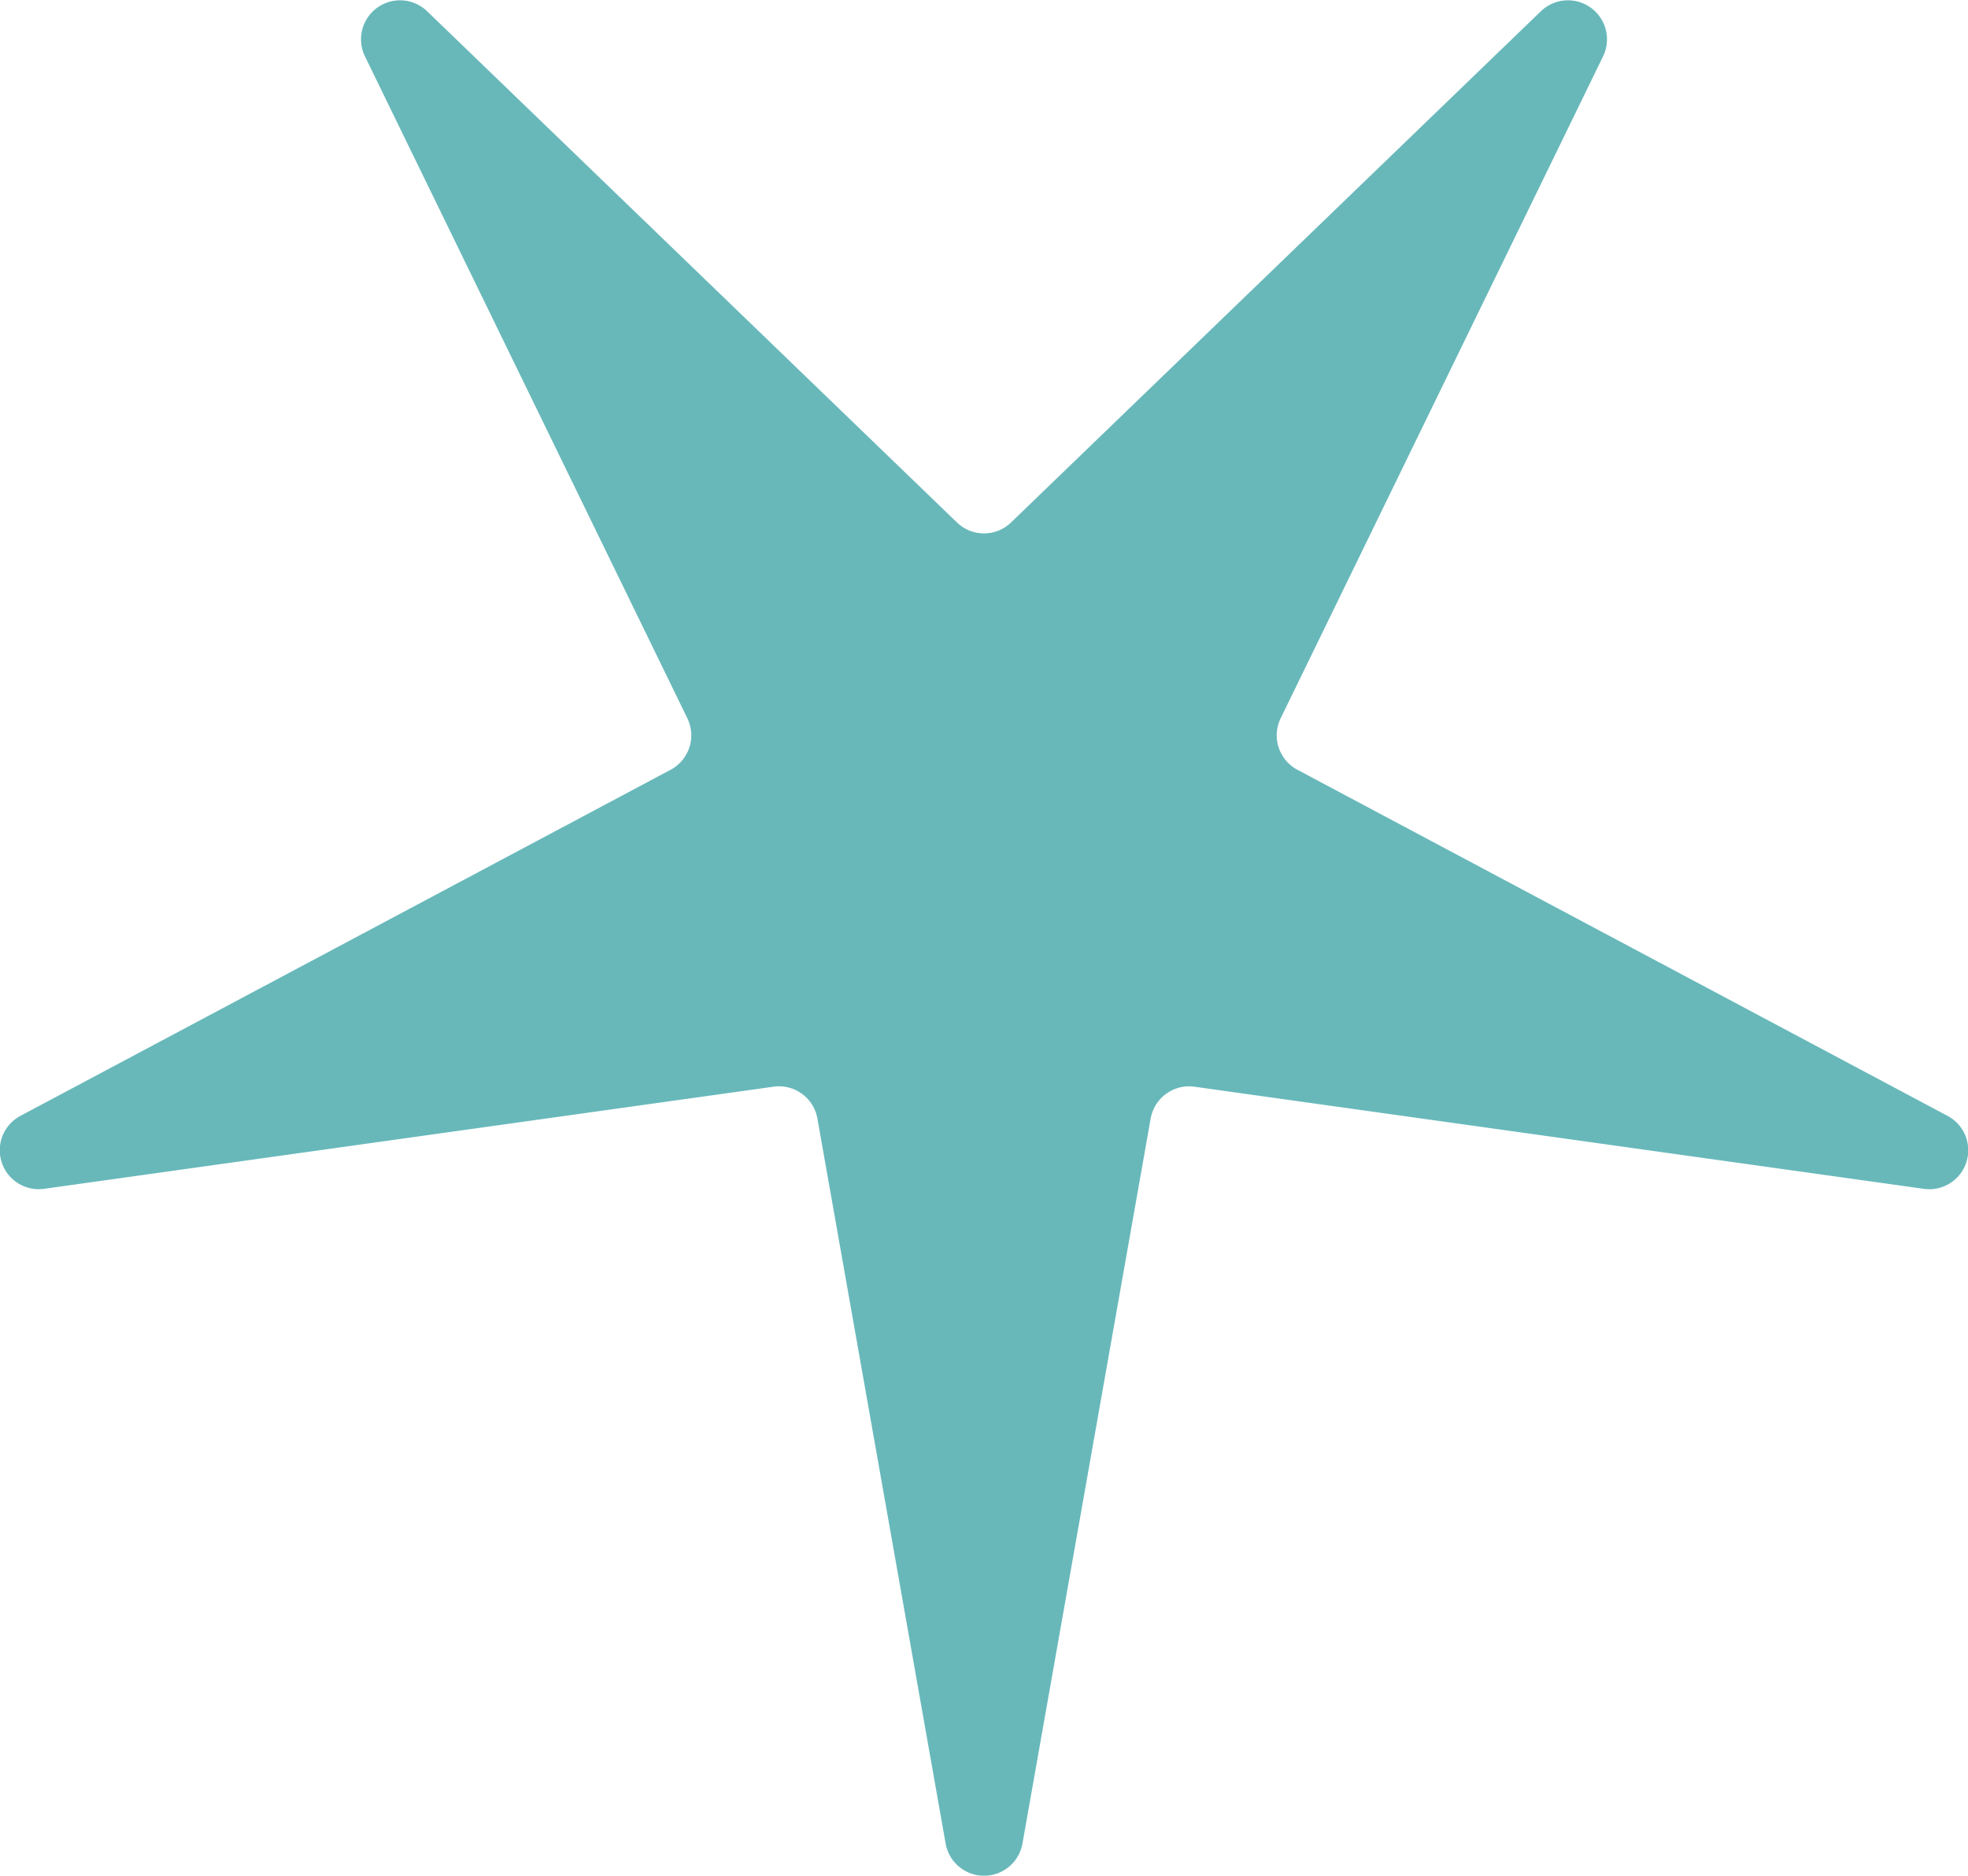 <svg xmlns="http://www.w3.org/2000/svg" width="146.545" height="139.664" viewBox="0 0 146.545 139.664">
  <path id="starfish" d="M75.29,38.9,114.74.838A2.905,2.905,0,0,1,119.369,4.2L95.364,53.48a2.906,2.906,0,0,0,1.246,3.837L145,83.076a2.9,2.9,0,0,1-1.768,5.441l-54.286-7.6a2.906,2.906,0,0,0-3.264,2.371l-9.545,53.978a2.905,2.905,0,0,1-5.722,0L60.867,83.286A2.906,2.906,0,0,0,57.6,80.915l-54.286,7.6a2.9,2.9,0,0,1-1.768-5.441L49.936,57.317a2.906,2.906,0,0,0,1.246-3.837L27.177,4.2A2.905,2.905,0,0,1,31.806.838L71.256,38.9a2.9,2.9,0,0,0,4.034,0" transform="translate(0 0)" fill="#68b8ba"/>
</svg>
